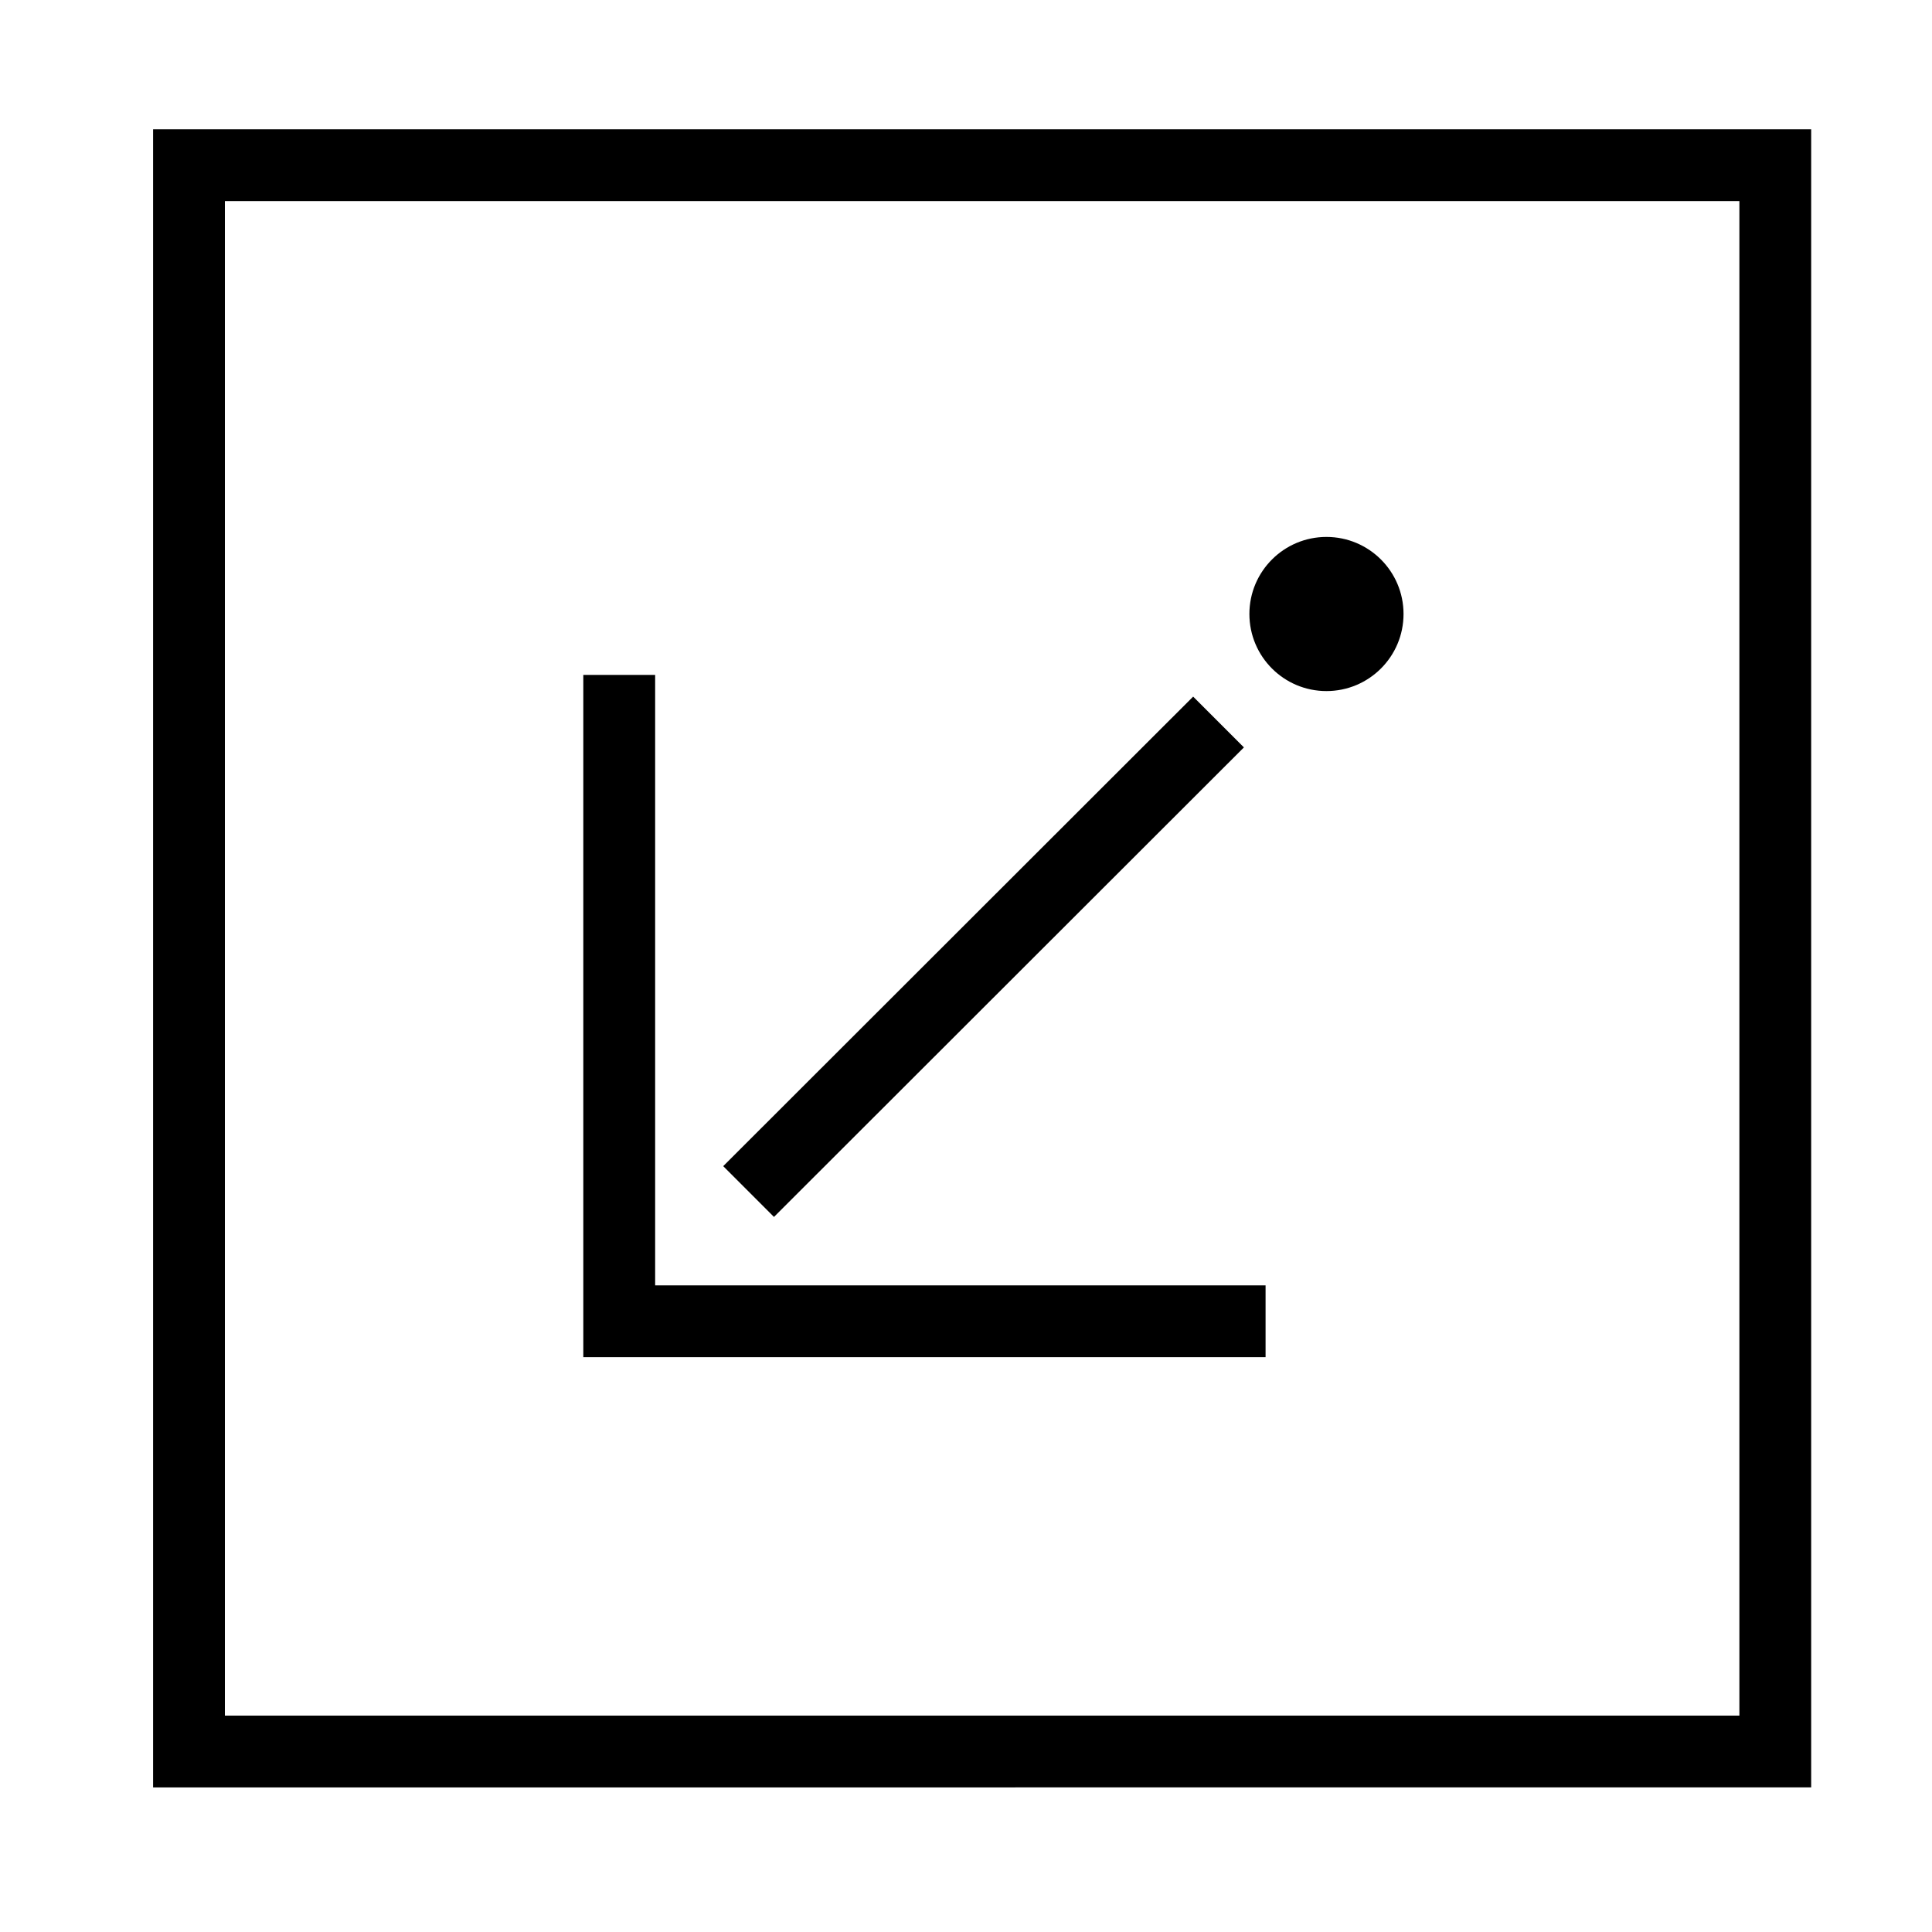 <?xml version="1.0" encoding="UTF-8"?>
<!-- Uploaded to: SVG Repo, www.svgrepo.com, Generator: SVG Repo Mixer Tools -->
<svg fill="#000000" width="800px" height="800px" version="1.1" viewBox="144 144 512 512" xmlns="http://www.w3.org/2000/svg">
 <g>
  <path d="m479.39 503.66v-19.027h-161.77v-161.78h-19.039v180.8h180.81"/>
  <path d="m460.2 328.61 13.449 13.461-124.54 124.43-13.449-13.461z"/>
  <path d="m515.95 306.71c0-11.273-9.141-20.418-20.43-20.418-11.273 0-20.418 9.141-20.418 20.418 0 11.285 9.141 20.43 20.418 20.43 11.285 0 20.43-9.137 20.43-20.43z"/>
  <path d="m184.57 178.25h439.41v439.43l-439.41 0.004zm19.027 420.4h401.36v-401.36h-401.36z"/>
 </g>
</svg>